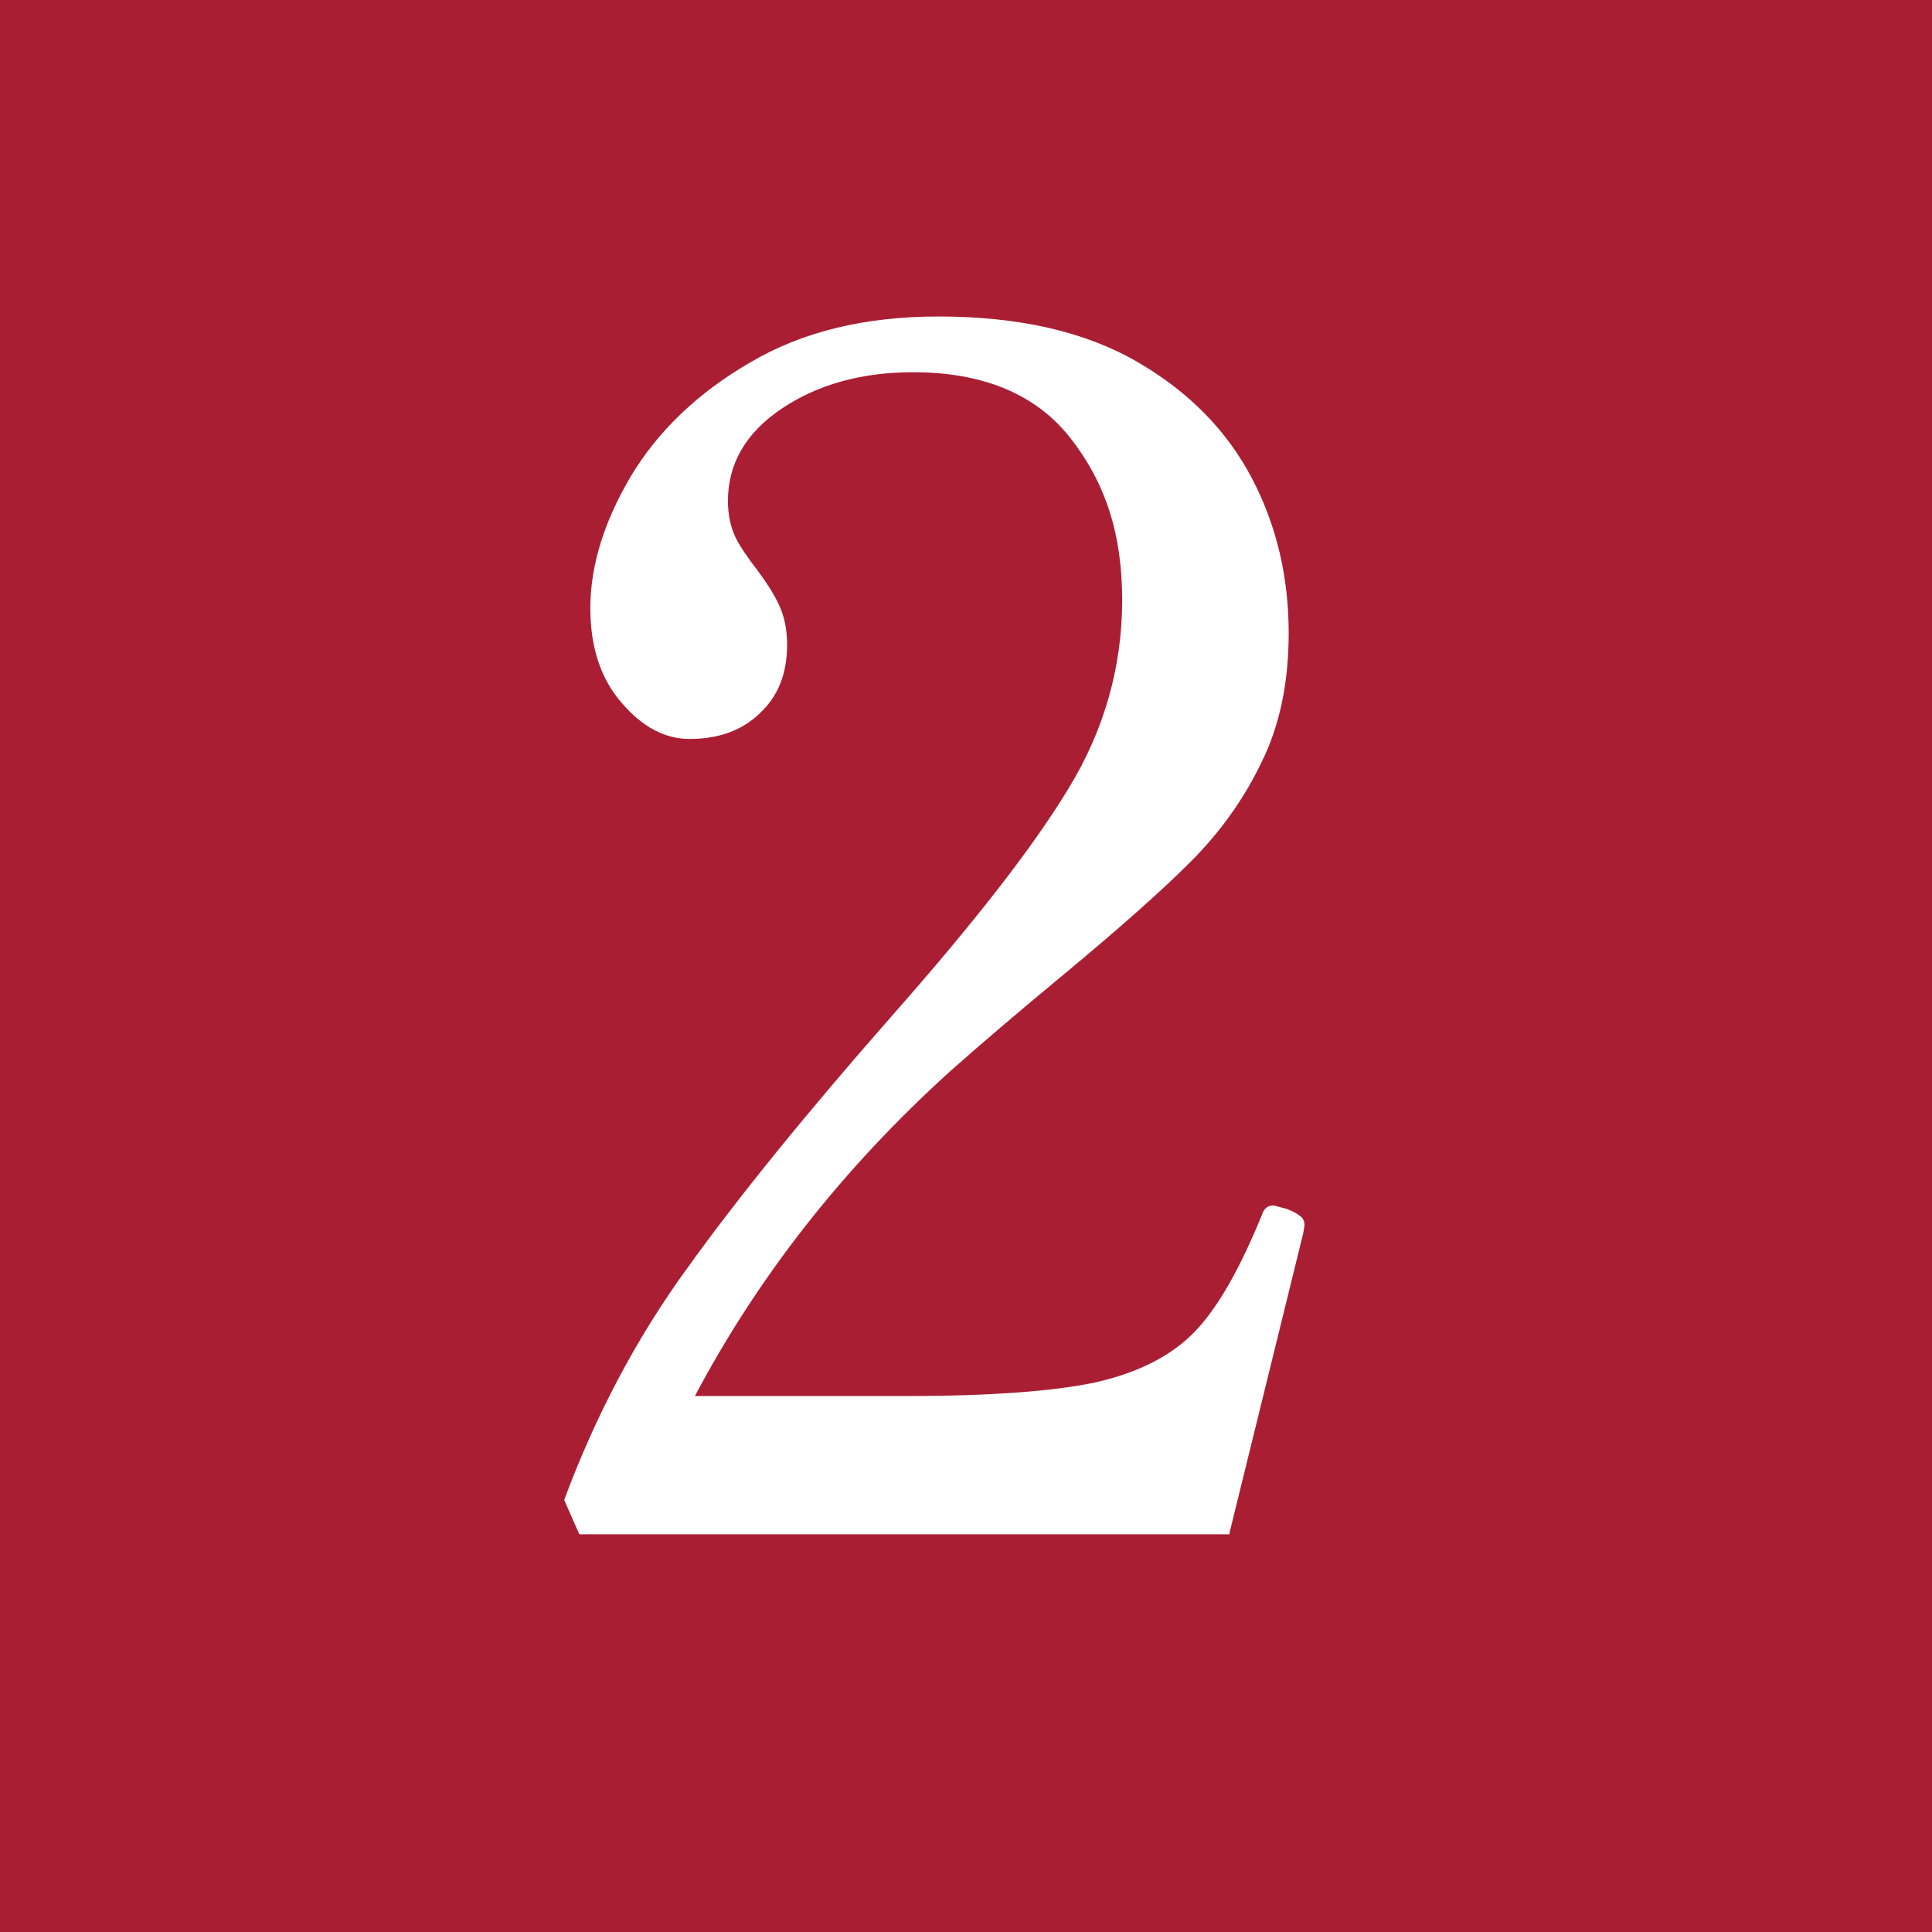 <?xml version="1.0" encoding="UTF-8"?><svg id="_レイヤー_2" xmlns="http://www.w3.org/2000/svg" viewBox="0 0 28.08 28.08"><g id="_レイヤー_1-2"><rect y="0" width="28.08" height="28.08" style="fill:#aa1e34;"/><path d="M17.86,22.3h-9.44l-.22-.5c.45-1.21,1.04-2.34,1.79-3.37.74-1.03,1.73-2.25,2.96-3.65,1.2-1.36,2.06-2.46,2.58-3.32.52-.85.78-1.77.78-2.74s-.25-1.71-.75-2.35c-.5-.64-1.27-.96-2.29-.96-.75,0-1.39.18-1.91.53s-.78.8-.78,1.34c0,.21.04.38.11.53.07.14.18.3.32.48.14.19.25.36.32.52.07.15.11.34.11.56,0,.42-.13.75-.4,1-.26.25-.6.37-1.02.37-.35,0-.68-.17-.98-.52-.3-.34-.46-.8-.46-1.38,0-.62.2-1.26.59-1.92.39-.65.97-1.21,1.73-1.65.76-.45,1.67-.67,2.74-.67,1.17,0,2.13.22,2.89.66.76.44,1.31,1.01,1.67,1.7s.53,1.44.53,2.24c0,.72-.13,1.35-.4,1.89-.26.54-.61,1.02-1.03,1.44-.42.42-1.04.97-1.86,1.65-.64.53-1.18.99-1.63,1.39-1.57,1.42-2.8,3-3.71,4.72h3.09c1.21,0,2.13-.07,2.74-.2.61-.14,1.09-.38,1.43-.73.34-.35.66-.92.98-1.7.03-.1.09-.14.17-.14l.19.05c.08.03.14.06.19.1.05.03.07.08.07.14l-.02.12-1.08,4.39Z" style="fill:#fff;"/></g></svg>
